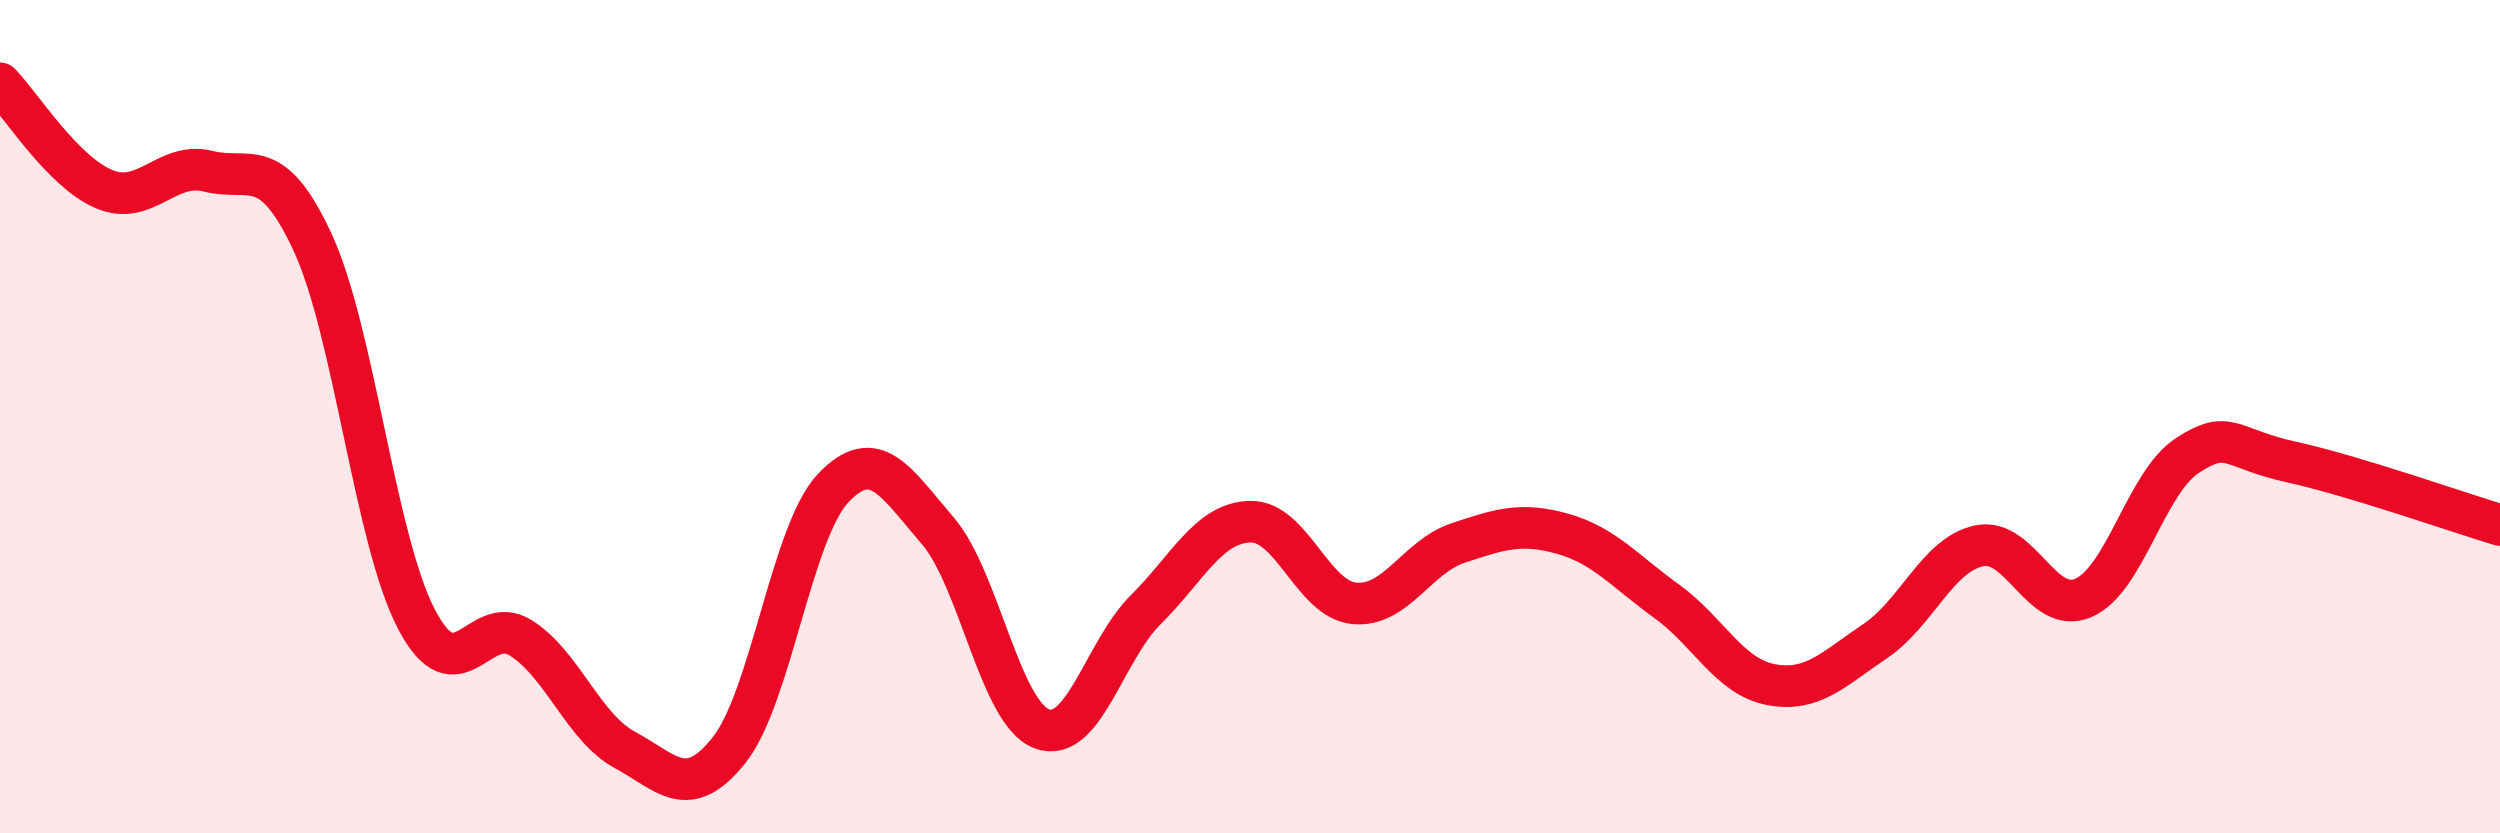 
    <svg width="60" height="20" viewBox="0 0 60 20" xmlns="http://www.w3.org/2000/svg">
      <path
        d="M 0,2 C 0.5,2.51 1.5,4.12 2.5,4.54 C 3.5,4.96 4,3.86 5,4.11 C 6,4.36 6.5,3.66 7.5,5.81 C 8.5,7.96 9,12.97 10,14.87 C 11,16.77 11.5,14.68 12.5,15.31 C 13.5,15.94 14,17.46 15,18 C 16,18.54 16.5,19.26 17.5,18 C 18.5,16.74 19,12.76 20,11.71 C 21,10.66 21.5,11.57 22.5,12.73 C 23.5,13.89 24,17.11 25,17.49 C 26,17.87 26.5,15.62 27.5,14.63 C 28.5,13.64 29,12.55 30,12.52 C 31,12.49 31.5,14.38 32.5,14.48 C 33.5,14.58 34,13.36 35,13.03 C 36,12.7 36.5,12.53 37.5,12.81 C 38.5,13.09 39,13.71 40,14.43 C 41,15.15 41.5,16.24 42.5,16.43 C 43.5,16.62 44,16.06 45,15.39 C 46,14.72 46.5,13.31 47.5,13.1 C 48.5,12.89 49,14.78 50,14.35 C 51,13.92 51.5,11.58 52.5,10.93 C 53.5,10.28 53.5,10.76 55,11.09 C 56.5,11.42 59,12.3 60,12.6L60 20L0 20Z"
        fill="#EB0A25"
        opacity="0.1"
        stroke-linecap="round"
        stroke-linejoin="round"
      />
      <path
        d="M 0,2 C 0.5,2.51 1.5,4.12 2.5,4.54 C 3.5,4.96 4,3.86 5,4.11 C 6,4.36 6.5,3.66 7.5,5.81 C 8.5,7.96 9,12.97 10,14.87 C 11,16.77 11.5,14.68 12.5,15.31 C 13.5,15.94 14,17.46 15,18 C 16,18.54 16.5,19.26 17.5,18 C 18.5,16.74 19,12.76 20,11.71 C 21,10.66 21.5,11.57 22.5,12.73 C 23.5,13.89 24,17.11 25,17.49 C 26,17.87 26.5,15.62 27.5,14.63 C 28.5,13.64 29,12.55 30,12.52 C 31,12.49 31.5,14.38 32.5,14.48 C 33.5,14.58 34,13.36 35,13.03 C 36,12.7 36.5,12.53 37.5,12.81 C 38.5,13.09 39,13.71 40,14.43 C 41,15.15 41.5,16.24 42.5,16.43 C 43.5,16.62 44,16.06 45,15.39 C 46,14.72 46.5,13.31 47.5,13.1 C 48.5,12.89 49,14.78 50,14.35 C 51,13.92 51.5,11.58 52.5,10.93 C 53.5,10.28 53.5,10.76 55,11.09 C 56.5,11.42 59,12.3 60,12.6"
        stroke="#EB0A25"
        stroke-width="1"
        fill="none"
        stroke-linecap="round"
        stroke-linejoin="round"
      />
    </svg>
  